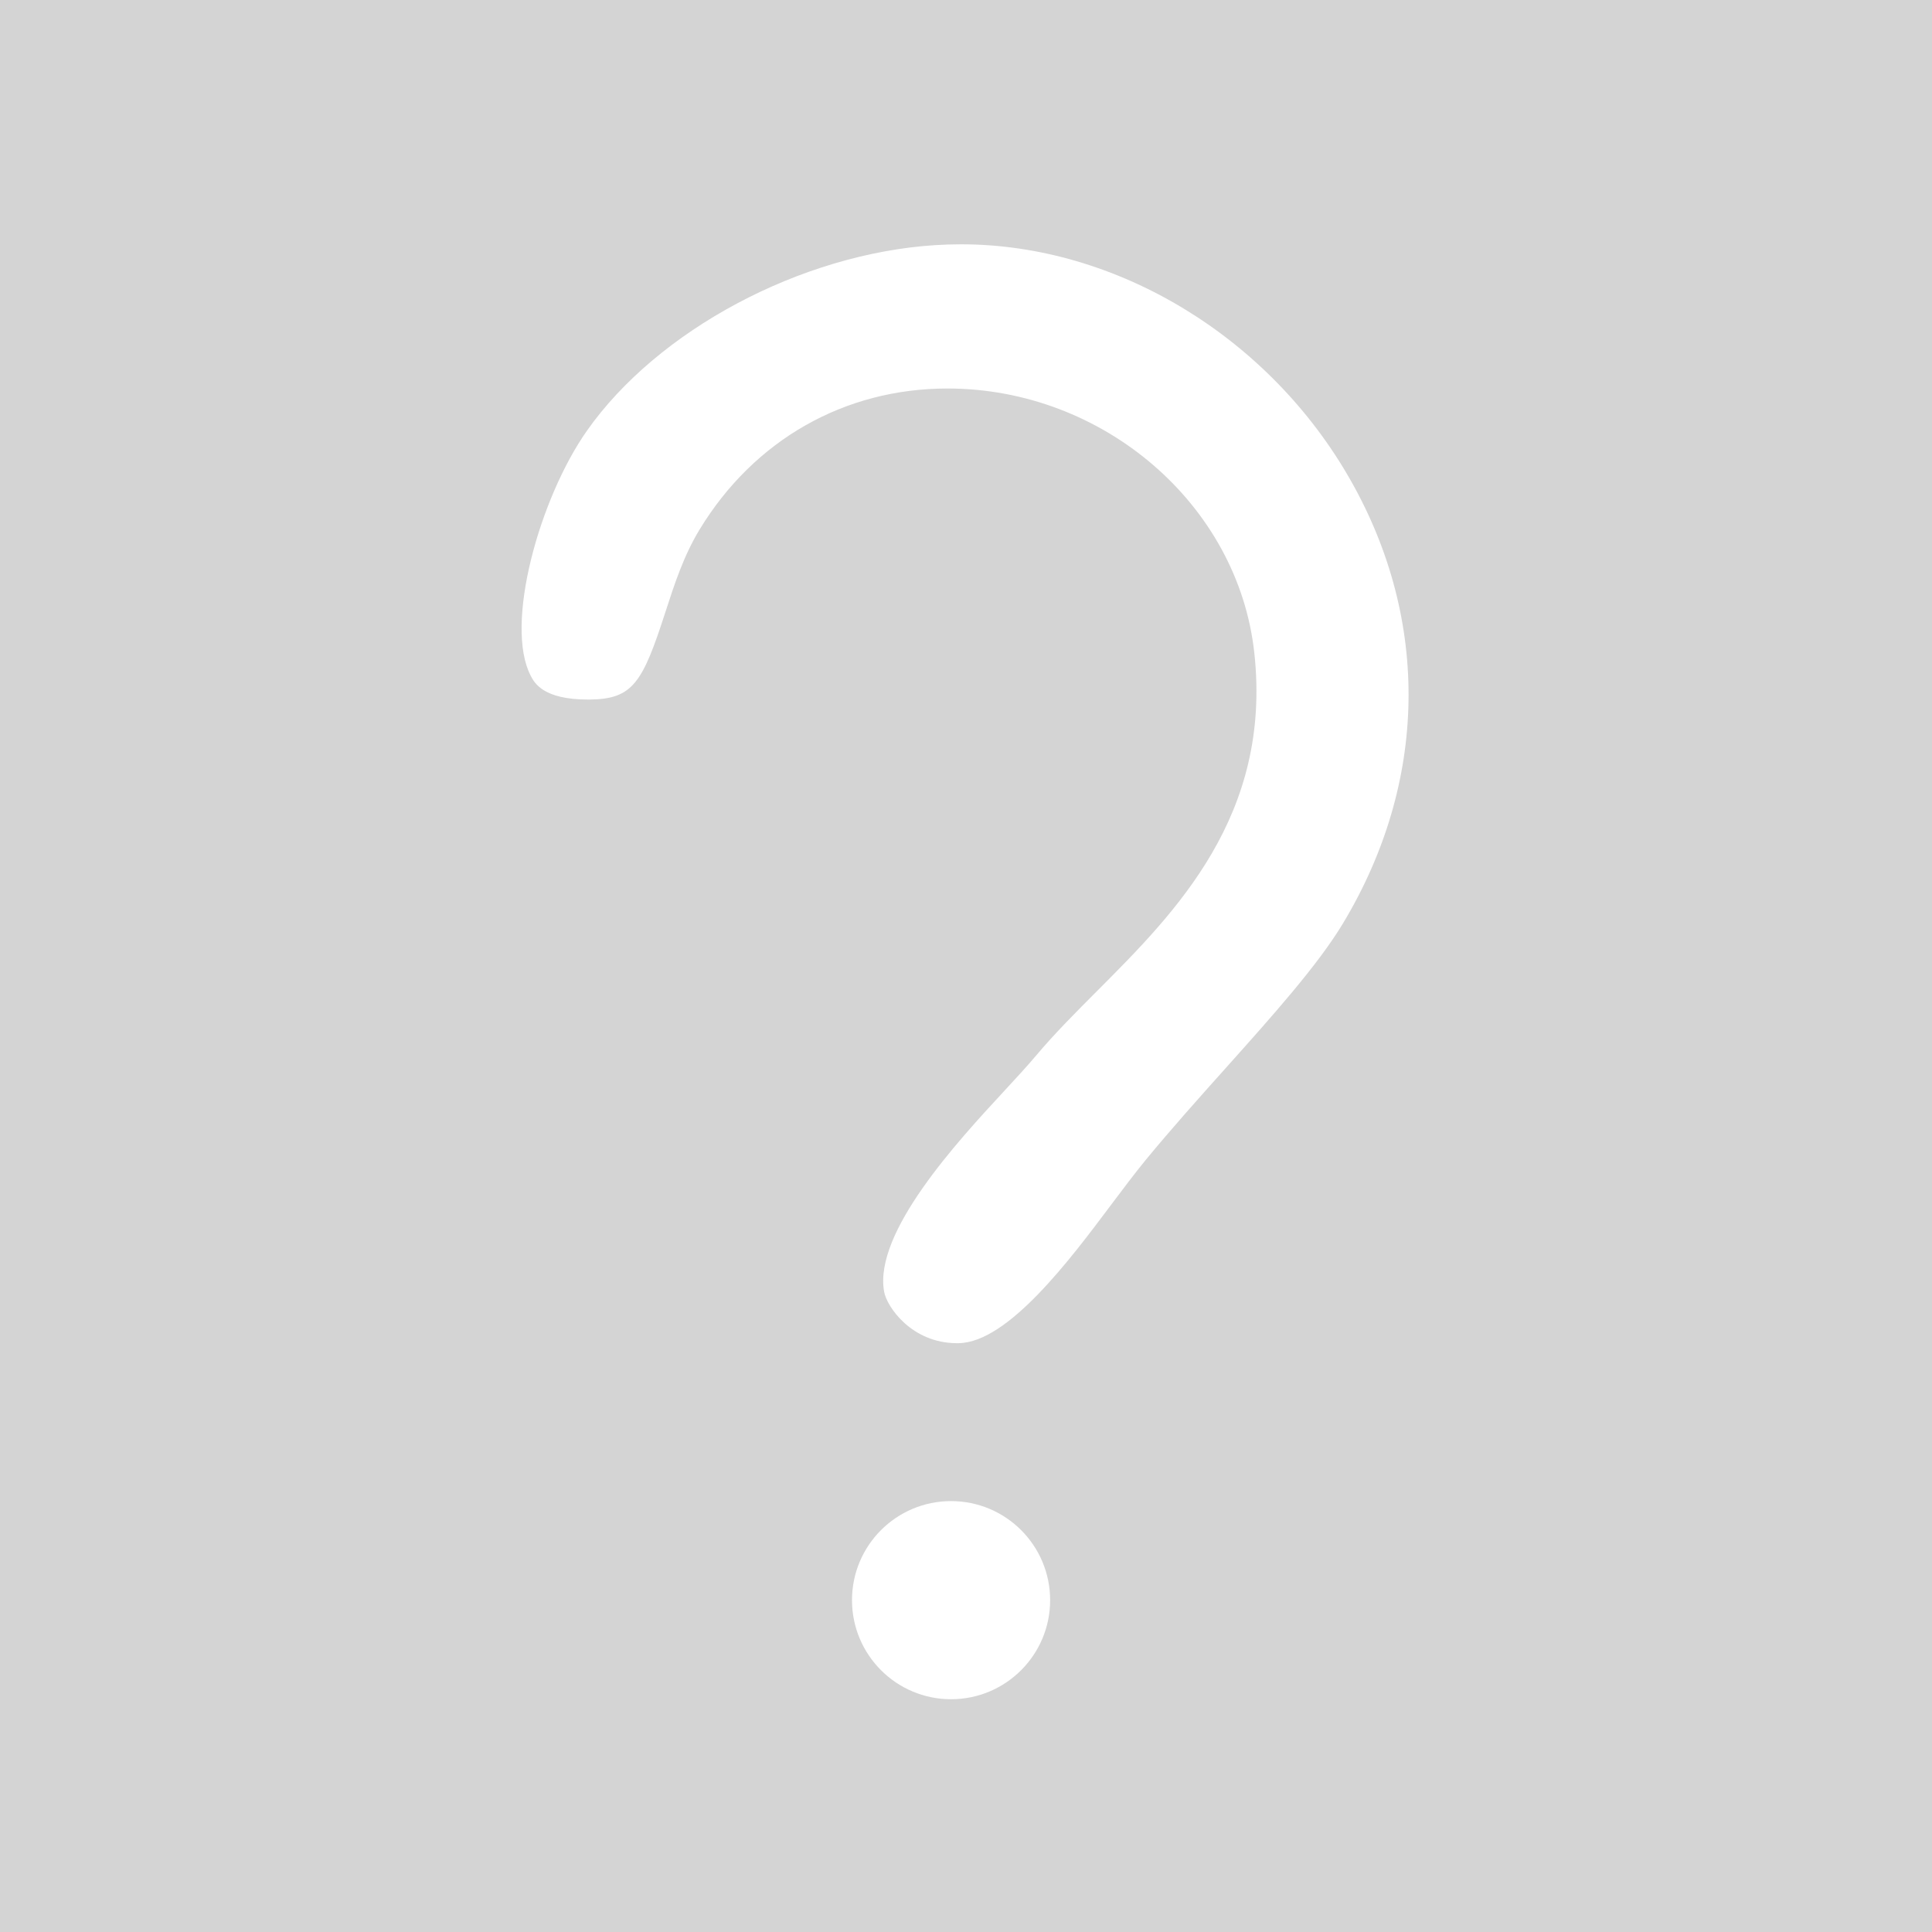<?xml version="1.0" encoding="utf-8"?>
<!-- Generator: Adobe Illustrator 15.0.0, SVG Export Plug-In . SVG Version: 6.00 Build 0)  -->
<!DOCTYPE svg PUBLIC "-//W3C//DTD SVG 1.1//EN" "http://www.w3.org/Graphics/SVG/1.1/DTD/svg11.dtd">
<svg version="1.1" id="Vrstva_1" xmlns="http://www.w3.org/2000/svg" xmlns:xlink="http://www.w3.org/1999/xlink" x="0px" y="0px"
	 width="166px" height="166px" viewBox="0 0 166 166" enable-background="new 0 0 166 166" xml:space="preserve">
<rect x="0" y="0" width="166" height="166" fill="#333333" stroke="none"/>
<g>
	<polyline fill="#D4D4D4" points="166,0 0,0 0,166 166,166 166,0 	"/>
</g>
<path fill="#FFFFFF" d="M115.4,79.323c-2.15,3.582-6.032,7.92-10.142,12.512c-2.271,2.536-4.616,5.159-6.769,7.771
	c-0.973,1.183-1.979,2.525-3.047,3.947c-3.512,4.688-8.82,11.771-13.056,11.853l-0.165,0.002c-3.888,0-6.022-3.12-6.257-4.423
	c-0.92-5.094,6.33-12.93,10.225-17.143c1.094-1.183,2.037-2.203,2.836-3.15c1.586-1.885,3.385-3.688,5.289-5.596
	c6.678-6.695,14.988-15.028,13.457-29.009c-1.393-12.732-12.974-22.706-26.363-22.706c-8.851,0-16.613,4.415-21.296,12.112
	c-1.376,2.262-2.178,4.742-2.955,7.142c-1.946,6.016-2.776,7.427-6.465,7.47l-0.169,0.001c-3.862,0-4.606-1.433-4.924-2.044
	c-2.279-4.383,0.746-15.231,4.82-21.037c6.077-8.657,18.375-15.221,29.907-15.961c0.745-0.048,1.501-0.073,2.247-0.073
	c13.366,0,26.513,7.974,33.495,20.313C122.904,53.383,122.661,67.241,115.4,79.323z"/>
<circle fill="#FFFFFF" cx="81.717" cy="137.488" r="8.512"/>
</svg>
